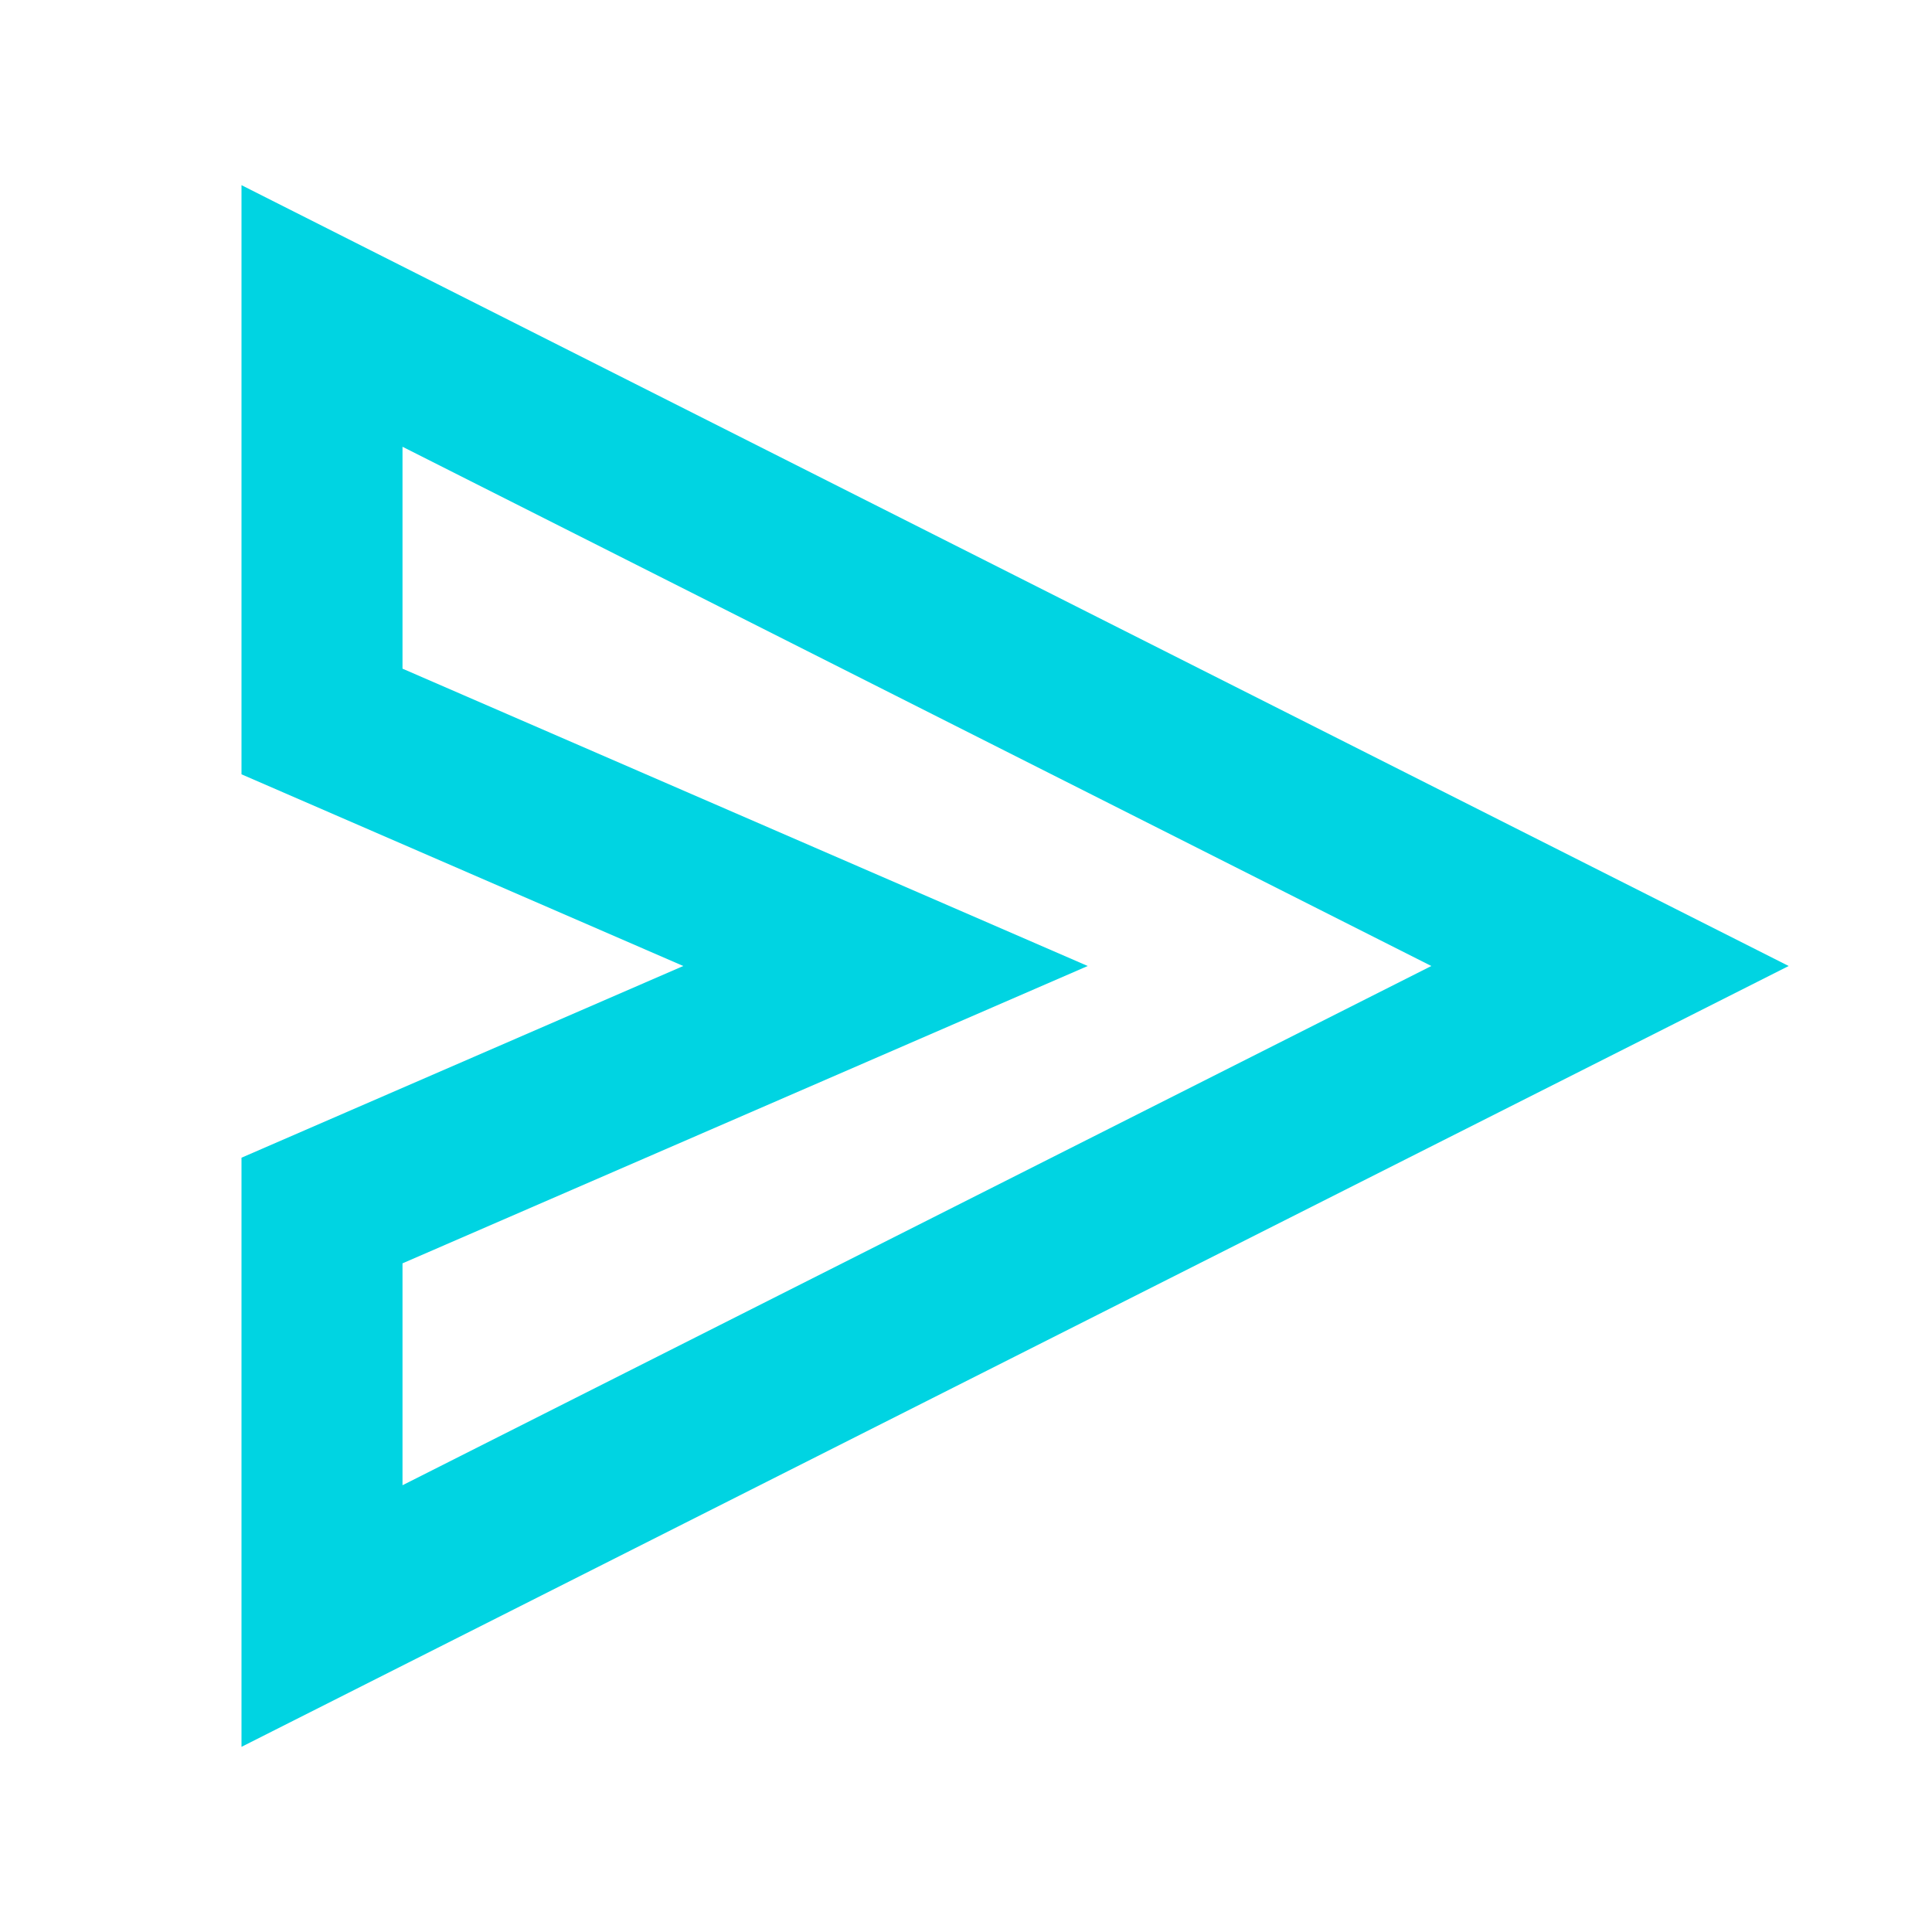 <svg width="119" height="119" viewBox="0 0 119 119" fill="none" xmlns="http://www.w3.org/2000/svg">
<path fill-rule="evenodd" clip-rule="evenodd" d="M14.875 11.405L110.172 59.5L14.875 107.595V71.308L42.086 59.5L14.875 47.693V11.405ZM24.792 27.518V41.186L66.998 59.5L24.792 77.815V91.482L88.162 59.5L24.792 27.518Z" fill="#00D4E2"/>
</svg>
